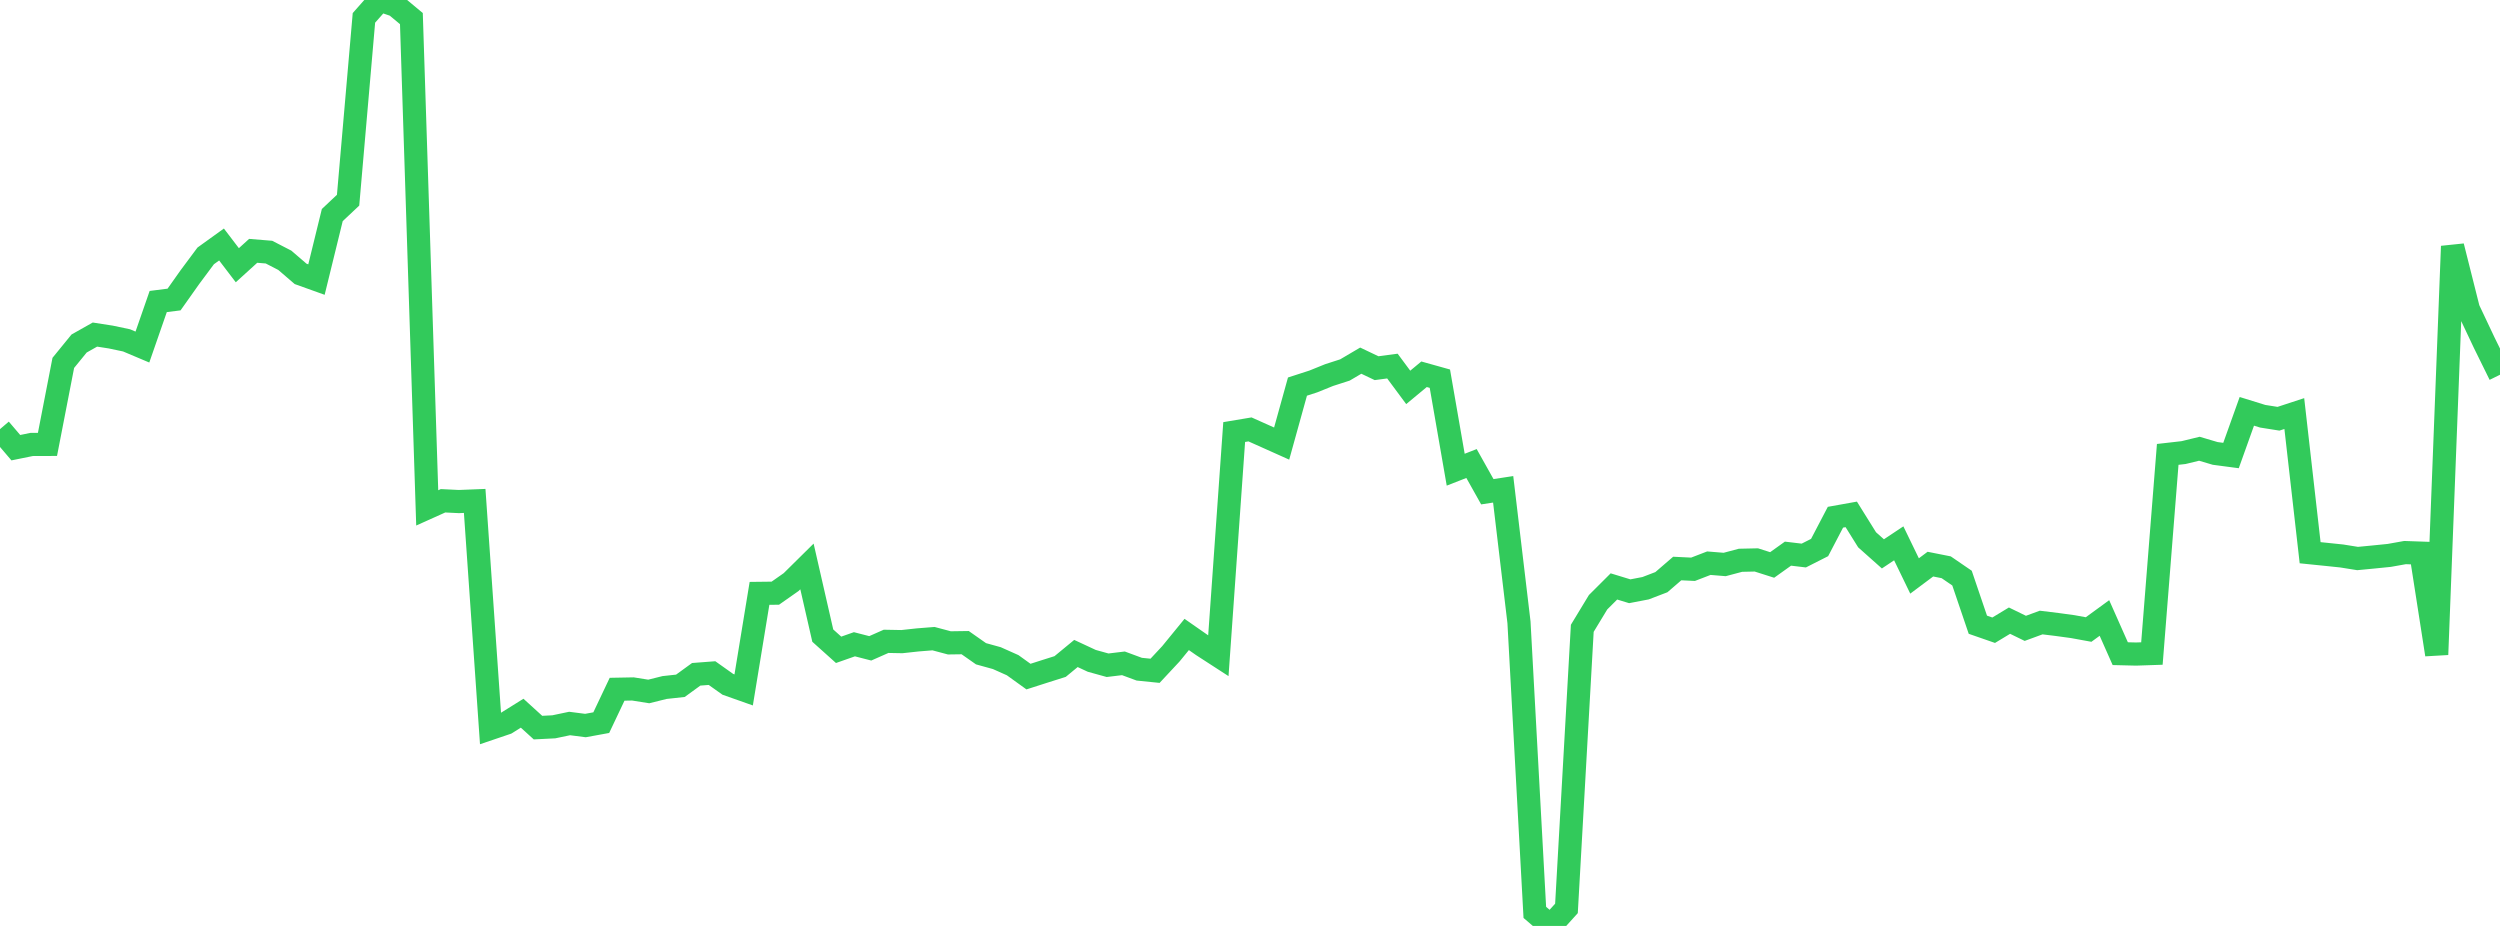 <?xml version="1.0" standalone="no"?>
<!DOCTYPE svg PUBLIC "-//W3C//DTD SVG 1.1//EN" "http://www.w3.org/Graphics/SVG/1.1/DTD/svg11.dtd">

<svg width="135" height="50" viewBox="0 0 135 50" preserveAspectRatio="none" 
  xmlns="http://www.w3.org/2000/svg"
  xmlns:xlink="http://www.w3.org/1999/xlink">


<polyline points="0.0, 23.173 0.854, 24.175 1.709, 24.001 2.563, 23.998 3.418, 19.596 4.272, 18.549 5.127, 18.067 5.981, 18.2 6.835, 18.38 7.69, 18.741 8.544, 16.282 9.399, 16.174 10.253, 14.967 11.108, 13.818 11.962, 13.203 12.816, 14.322 13.671, 13.545 14.525, 13.615 15.38, 14.056 16.234, 14.79 17.089, 15.097 17.943, 11.614 18.797, 10.81 19.652, 0.965 20.506, 0.0 21.361, 0.293 22.215, 1.004 23.07, 27.426 23.924, 27.042 24.778, 27.084 25.633, 27.05 26.487, 39.336 27.342, 39.046 28.196, 38.513 29.051, 39.291 29.905, 39.248 30.759, 39.069 31.614, 39.179 32.468, 39.023 33.323, 37.219 34.177, 37.203 35.032, 37.339 35.886, 37.126 36.741, 37.033 37.595, 36.412 38.449, 36.347 39.304, 36.954 40.158, 37.256 41.013, 32.042 41.867, 32.032 42.722, 31.432 43.576, 30.588 44.43, 34.323 45.285, 35.09 46.139, 34.79 46.994, 35.01 47.848, 34.632 48.703, 34.648 49.557, 34.555 50.411, 34.487 51.266, 34.715 52.12, 34.703 52.975, 35.303 53.829, 35.539 54.684, 35.921 55.538, 36.536 56.392, 36.262 57.247, 35.992 58.101, 35.288 58.956, 35.686 59.81, 35.923 60.665, 35.82 61.519, 36.136 62.373, 36.223 63.228, 35.306 64.082, 34.261 64.937, 34.857 65.791, 35.41 66.646, 23.331 67.5, 23.188 68.354, 23.57 69.209, 23.953 70.063, 20.876 70.918, 20.599 71.772, 20.254 72.627, 19.978 73.481, 19.475 74.335, 19.882 75.19, 19.768 76.044, 20.919 76.899, 20.21 77.753, 20.449 78.608, 25.364 79.462, 25.03 80.316, 26.554 81.171, 26.423 82.025, 33.604 82.88, 49.268 83.734, 50.0 84.589, 49.054 85.443, 33.929 86.297, 32.52 87.152, 31.667 88.006, 31.928 88.861, 31.764 89.715, 31.437 90.57, 30.7 91.424, 30.741 92.278, 30.412 93.133, 30.482 93.987, 30.255 94.842, 30.236 95.696, 30.508 96.551, 29.897 97.405, 29.999 98.259, 29.566 99.114, 27.93 99.968, 27.777 100.823, 29.149 101.677, 29.909 102.532, 29.34 103.386, 31.102 104.241, 30.463 105.095, 30.633 105.949, 31.218 106.804, 33.735 107.658, 34.032 108.513, 33.515 109.367, 33.931 110.222, 33.617 111.076, 33.721 111.93, 33.838 112.785, 33.994 113.639, 33.371 114.494, 35.298 115.348, 35.319 116.203, 35.29 117.057, 24.537 117.911, 24.44 118.766, 24.232 119.62, 24.485 120.475, 24.598 121.329, 22.212 122.184, 22.477 123.038, 22.612 123.892, 22.332 124.747, 29.847 125.601, 29.934 126.456, 30.023 127.31, 30.16 128.165, 30.078 129.019, 29.992 129.873, 29.839 130.728, 29.869 131.582, 35.347 132.437, 13.298 133.291, 16.693 134.146, 18.502 135.0, 20.236" fill="none" stroke="#32ca5b" stroke-width="1.25"/>

</svg>